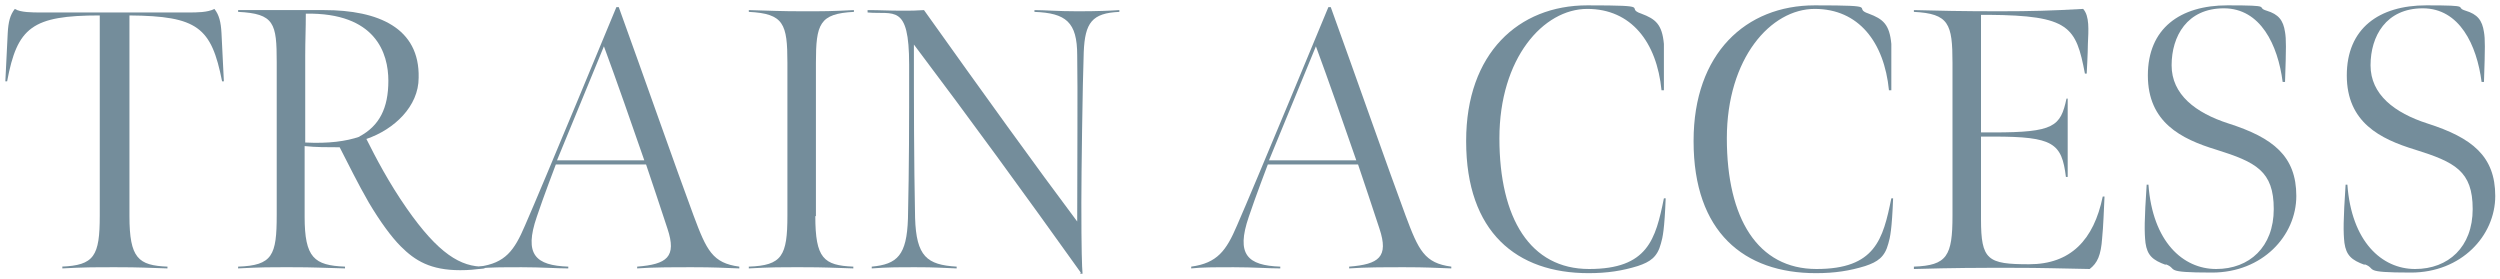<?xml version="1.0" encoding="UTF-8"?>
<svg id="_レイヤー_1" data-name="レイヤー 1" xmlns="http://www.w3.org/2000/svg" version="1.1" viewBox="0 0 421 47">
  <defs>
    <style>
      .cls-1 {
        fill: #748d9b;
        stroke-width: 0px;
      }
    </style>
  </defs>
  <path class="cls-1" d="M10.3,44.9c5.6-.2,6.5-1.8,6.5-8.6V11.8c0-3.7,0-9.2,0-9.2C5.4,2.6,2.9,4.6,1.2,13.7h-.3c0,0,.4-8.1.4-8.1.1-1.9.4-3.1,1.2-4.1.9.6,3,.6,4.3.6h25c1.3,0,3.2,0,4.3-.6.8,1,1.1,2.2,1.2,4.1l.4,8.1h-.3c-1.8-9.1-4.1-11-15.6-11.1,0,0,0,5.6,0,9.2v24.6c0,7.1,1.5,8.3,6.4,8.5v.3c-3.3-.1-4.6-.2-8.6-.2s-5.4,0-9.1.2v-.3Z"/>
  <path class="cls-1" d="M67.5,41.5c-1.6-1.6-3.5-4.2-5.4-7.4-1.9-3.3-3.4-6.4-4.9-9.3-2,0-4.1,0-5.9-.2v11.9c0,6.9,1.6,8.2,6.8,8.4v.3c-4.1-.1-5-.2-9.1-.2s-5.1,0-8.9.2v-.3c5.8-.2,6.5-1.9,6.5-8.7V10.5c0-6.6-.4-8.2-6.5-8.5v-.3h14.5c9.1,0,16.1,3,15.9,11.4,0,4.8-4.1,8.7-8.8,10.3,1.6,3.2,3.8,7.4,6.8,11.7,5.3,7.6,9.1,9.9,13.1,9.8v.3c-1.8.2-2.6.3-4.1.3-5,0-7.6-1.6-10-4ZM60.5,23c3.4-1.8,4.9-4.8,4.9-9.4s-2.1-11.5-13.9-11.3c0,2.7-.1,4.4-.1,7.1v14.6c3.9.2,6.9-.2,9.2-1Z"/>
  <path class="cls-1" d="M80.7,44.9c4.4-.6,5.9-2.7,7.7-6.9,2.9-6.6,15.4-36.8,15.4-36.8h.4c4.2,11.6,9.7,27.3,12.6,35.1,2.2,5.9,3.2,8,7.7,8.6v.3c-2.7-.1-4.3-.2-7.8-.2s-6.8,0-9.4.2v-.3c5-.4,6.7-1.6,5.1-6.4-1.2-3.6-2.6-7.9-3.6-10.8h-15.2s-2.1,5.5-3.2,8.8c-2.2,6.4-.2,8.2,5.3,8.4v.3c-1.9,0-4.5-.2-7.8-.2s-5.4,0-7.2.2v-.3ZM108.5,27c-1.9-5.5-4.8-13.8-6.8-19.2l-7.9,19.2h14.7Z"/>
  <path class="cls-1" d="M137.3,36.4c0,7.1,1.4,8.3,6.4,8.5v.3c-3.3-.1-4.7-.2-8.7-.2s-5.2,0-8.9.2v-.3c5.6-.2,6.5-1.8,6.5-8.6V10.6c0-6.6-.6-8.3-6.5-8.6v-.3c3.8.1,5.3.2,9.1.2s4.6,0,8.6-.2v.3c-5.8.3-6.4,2-6.4,8.6v25.8Z"/>
  <path class="cls-1" d="M182,45.9c-9.5-13.3-18.6-25.8-28.1-38.4,0,10.5,0,19.1.2,29.2.2,6.5,2,7.9,7,8.2v.3c-2.8-.1-3.5-.2-6.8-.2s-4.8,0-7.5.2v-.3c4.3-.4,5.9-1.9,6.1-8.1.2-9.2.2-15.5.2-25.9s-2.6-8.4-7-8.8v-.4c2.1,0,3.6.1,5.7.1s2,0,3.8-.1c9.9,13.9,18.9,26.4,25.8,35.6,0-10.2.1-22,0-28,0-5.6-1.9-7.1-7.2-7.3v-.3c1.8,0,3.9.2,7.3.2s5.4-.1,7-.2v.3c-4.6.2-5.8,1.8-6,6.8-.2,5.4-.4,20.6-.4,25.3,0,8.1.1,10.8.2,12h-.4Z"/>
  <path class="cls-1" d="M200.6,44.9c4.4-.6,5.9-2.7,7.7-6.9,2.9-6.6,15.4-36.8,15.4-36.8h.4c4.2,11.6,9.7,27.3,12.6,35.1,2.2,5.9,3.2,8,7.7,8.6v.3c-2.7-.1-4.3-.2-7.8-.2s-6.7,0-9.4.2v-.3c5-.4,6.7-1.6,5.1-6.4-1.2-3.6-2.6-7.9-3.6-10.8h-15.2s-2.1,5.5-3.2,8.8c-2.2,6.4-.2,8.2,5.3,8.4v.3c-1.9,0-4.5-.2-7.8-.2s-5.4,0-7.2.2v-.3ZM228.4,27c-1.9-5.5-4.8-13.8-6.8-19.2l-7.9,19.2h14.7Z"/>
  <path class="cls-1" d="M246.9,23.7c0-14.7,8.8-22.8,20.4-22.8s6.1.4,9.1,1.4c2.4.9,3.5,1.8,3.8,5.1,0,.9,0,2.9,0,7.8h-.4c-.8-8.1-5.1-13.7-12.5-13.7s-14.8,8.3-14.8,21.8,5.2,22,15.1,22,11.2-5,12.6-11.9h.3c-.2,5.2-.5,6.6-.8,7.6-.6,2.3-1.8,3.1-3.9,3.8-2.6.8-5.1,1.2-8.3,1.2-12.1,0-20.6-6.9-20.6-22.2Z"/>
  <path class="cls-1" d="M285.2,23.7c0-14.7,8.8-22.8,20.4-22.8s6.1.4,9.1,1.4c2.4.9,3.5,1.8,3.8,5.1,0,.9,0,2.9,0,7.8h-.4c-.8-8.1-5.1-13.7-12.5-13.7s-14.8,8.3-14.8,21.8,5.2,22,15.1,22,11.2-5,12.6-11.9h.3c-.2,5.2-.5,6.6-.8,7.6-.6,2.3-1.8,3.1-3.9,3.8-2.6.8-5.1,1.2-8.3,1.2-12.1,0-20.6-6.9-20.6-22.2Z"/>
  <path class="cls-1" d="M322.3,44.9c5.6-.2,6.5-1.8,6.5-8.6V10.6c0-6.6-.6-8.3-6.5-8.6v-.3c3.8.1,8.2.2,14.3.2,5.6,0,8.8-.1,14.2-.4,1.1,1.2.9,3.6.8,5.9,0,1.4-.2,5-.2,5h-.3c-1.5-7.9-2.6-9.8-16.2-9.9h-1.3c0,.8,0,3.8,0,5.9v13.9h2.1c10.2,0,11.3-1,12.3-5.7h.2v13.2h-.3c-.7-5.7-2.1-6.8-12.2-6.8h-2.1v13.9c0,6.9,1.1,7.6,8.1,7.6s10.9-4.1,12.4-11.4h.3c-.1,2-.2,5.1-.4,7-.2,2.9-.8,4.2-2.1,5.2-5.7-.1-7.6-.2-13.3-.2s-9.4,0-16.3.2v-.3Z"/>
  <path class="cls-1" d="M364.7,44.6c-2.2-.8-3.1-1.6-3.4-3.7-.2-1.8-.2-3.8.2-9.8h.3c.7,9.6,5.8,14.2,11.4,14.2s9.7-3.7,9.7-10.1-3-7.9-9.7-10c-5.9-1.8-11.5-4.6-11.5-12.5s5.4-11.8,13.4-11.8,4.6.3,6.6.9c2,.6,2.8,1.6,3.1,3.6.2,1.2.2,2.5,0,8.4h-.4c-.8-6.2-3.7-12.4-9.9-12.4s-8.8,4.7-8.8,9.6,4,8,9.6,9.8c7.5,2.4,11.4,5.5,11.4,12.2s-5.7,12.9-14.2,12.9-5.6-.6-7.8-1.4Z"/>
  <path class="cls-1" d="M398.2,44.6c-2.2-.8-3.1-1.6-3.4-3.7-.2-1.8-.2-3.8.2-9.8h.3c.7,9.6,5.8,14.2,11.4,14.2s9.7-3.7,9.7-10.1-3-7.9-9.7-10c-5.9-1.8-11.5-4.6-11.5-12.5s5.4-11.8,13.4-11.8,4.6.3,6.6.9c2,.6,2.8,1.6,3.1,3.6.2,1.2.2,2.5,0,8.4h-.4c-.8-6.2-3.7-12.4-9.9-12.4s-8.8,4.7-8.8,9.6,4,8,9.6,9.8c7.5,2.4,11.4,5.5,11.4,12.2s-5.7,12.9-14.2,12.9-5.6-.6-7.8-1.4Z"/>
</svg>